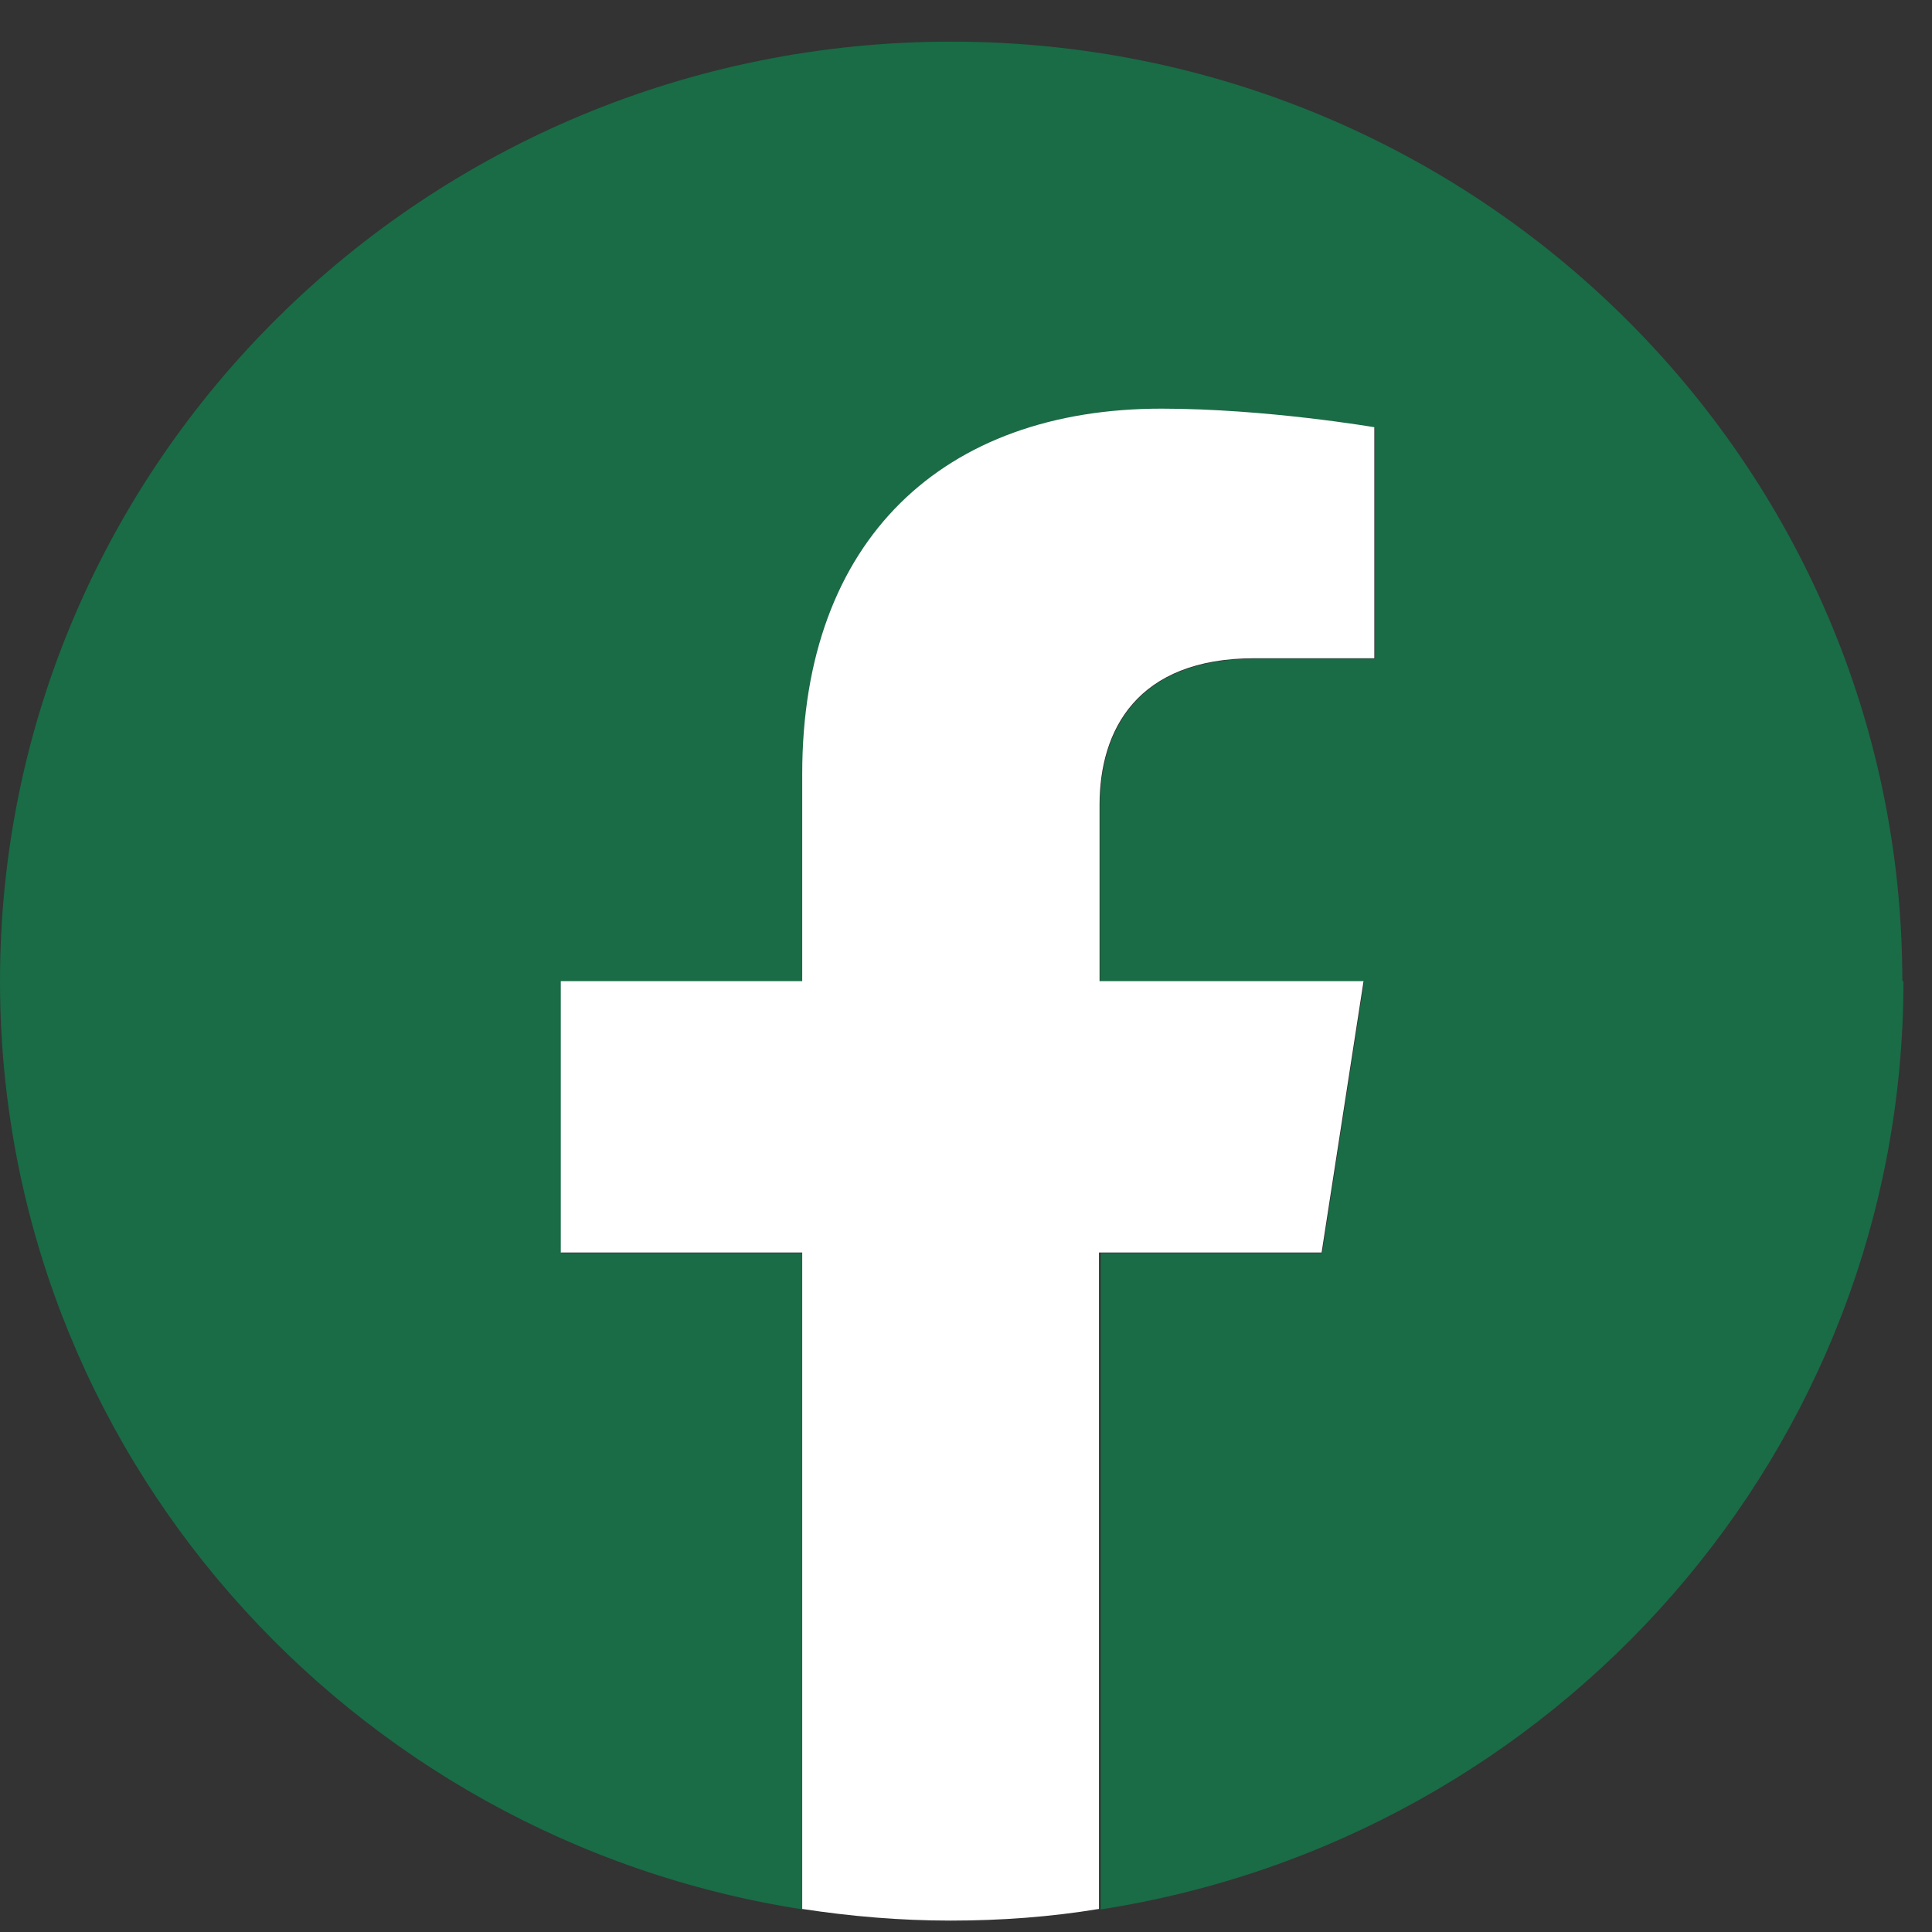 <svg width="31" height="31" viewBox="0 0 31 31" fill="none" xmlns="http://www.w3.org/2000/svg">
<rect x="0" y="0" width="31" height="31" fill="#333333" stroke="none"/>
<path d="M30.524 15.742C30.524 7.417 23.691 0.668 15.262 0.668C6.833 0.668 0 7.417 0 15.742C0 23.267 5.582 29.505 12.881 30.638V20.105H9.007V15.751H12.881V12.428C12.881 8.653 15.159 6.565 18.644 6.565C20.318 6.565 22.061 6.863 22.061 6.863V10.57H20.137C18.239 10.57 17.652 11.729 17.652 12.922V15.751H21.888L21.215 20.105H17.661V30.638C24.96 29.505 30.542 23.267 30.542 15.742H30.524Z" fill="#196C45"/>
<path d="M21.206 20.097L21.879 15.743H17.643V12.914C17.643 11.721 18.238 10.562 20.128 10.562H22.052V6.855C22.052 6.855 20.309 6.557 18.635 6.557C15.149 6.557 12.872 8.644 12.872 12.419V15.743H8.998V20.097H12.872V30.63C13.648 30.749 14.442 30.817 15.253 30.817C16.064 30.817 16.858 30.758 17.634 30.63V20.097H21.189H21.206Z" fill="white"/>
</svg>
